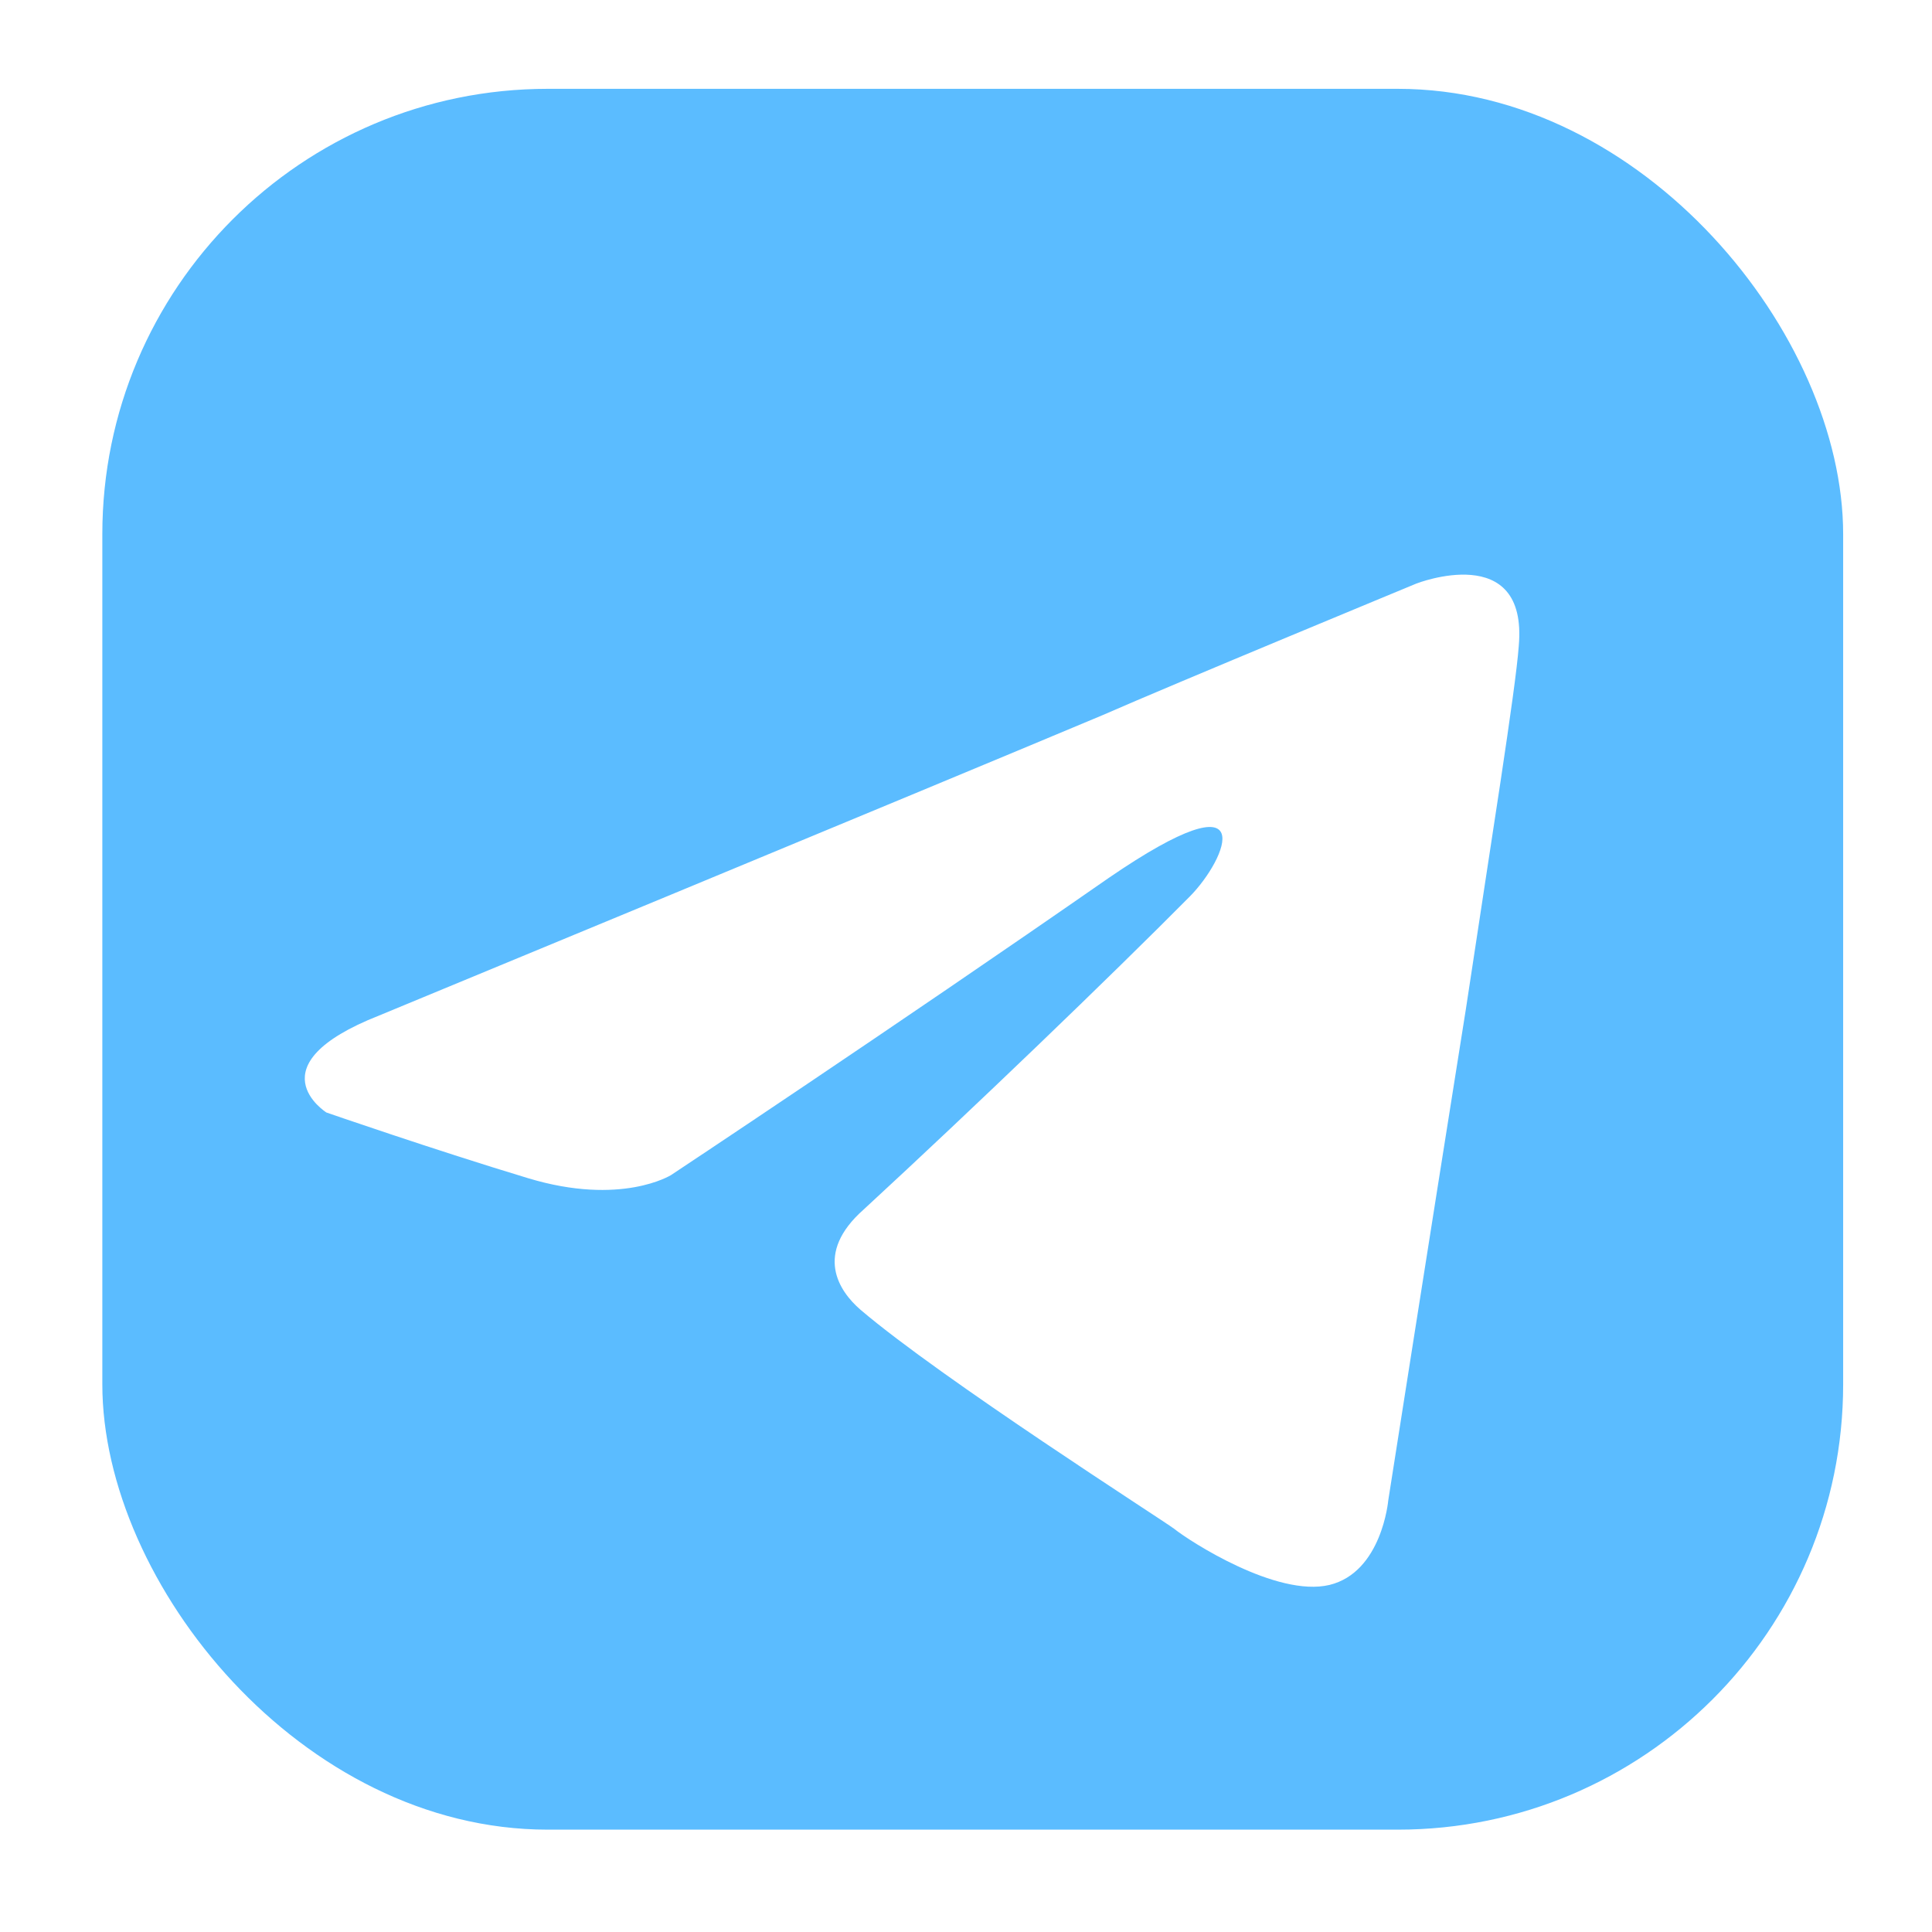 <?xml version="1.0" encoding="UTF-8"?> <svg xmlns="http://www.w3.org/2000/svg" width="87" height="87" viewBox="0 0 87 87" fill="none"><g filter="url(#filter0_d_492_437)"><rect x="4.608" y="4" width="78.391" height="78.391" rx="20.054" fill="#5BBCFF"></rect><path d="M17.08 45.727C17.08 45.727 41.272 35.722 49.66 32.2C52.871 30.791 63.782 26.278 63.782 26.278C63.782 26.278 68.817 24.308 68.391 29.096C68.249 31.066 67.135 37.967 66.01 45.441C64.328 56.007 62.515 67.564 62.515 67.564C62.515 67.564 62.231 70.8 59.861 71.373C57.48 71.934 53.57 69.402 52.871 68.841C52.314 68.423 42.386 62.083 38.749 58.979C37.766 58.132 36.652 56.447 38.891 54.466C43.926 49.822 49.933 44.043 53.57 40.378C55.252 38.683 56.923 34.742 49.933 39.53C40.005 46.431 30.219 52.914 30.219 52.914C30.219 52.914 27.98 54.323 23.786 53.057C19.592 51.792 14.699 50.097 14.699 50.097C14.699 50.097 11.346 47.983 17.08 45.727Z" fill="white"></path></g><defs><filter id="filter0_d_492_437" x="0.608" y="0" width="86.392" height="86.391" filterUnits="userSpaceOnUse" color-interpolation-filters="sRGB"><feFlood flood-opacity="0" result="BackgroundImageFix"></feFlood><feColorMatrix in="SourceAlpha" type="matrix" values="0 0 0 0 0 0 0 0 0 0 0 0 0 0 0 0 0 0 127 0" result="hardAlpha"></feColorMatrix><feOffset></feOffset><feGaussianBlur stdDeviation="2"></feGaussianBlur><feComposite in2="hardAlpha" operator="out"></feComposite><feColorMatrix type="matrix" values="0 0 0 0 0 0 0 0 0 0 0 0 0 0 0 0 0 0 0.25 0"></feColorMatrix><feBlend mode="normal" in2="BackgroundImageFix" result="effect1_dropShadow_492_437"></feBlend><feBlend mode="normal" in="SourceGraphic" in2="effect1_dropShadow_492_437" result="shape"></feBlend></filter></defs></svg> 